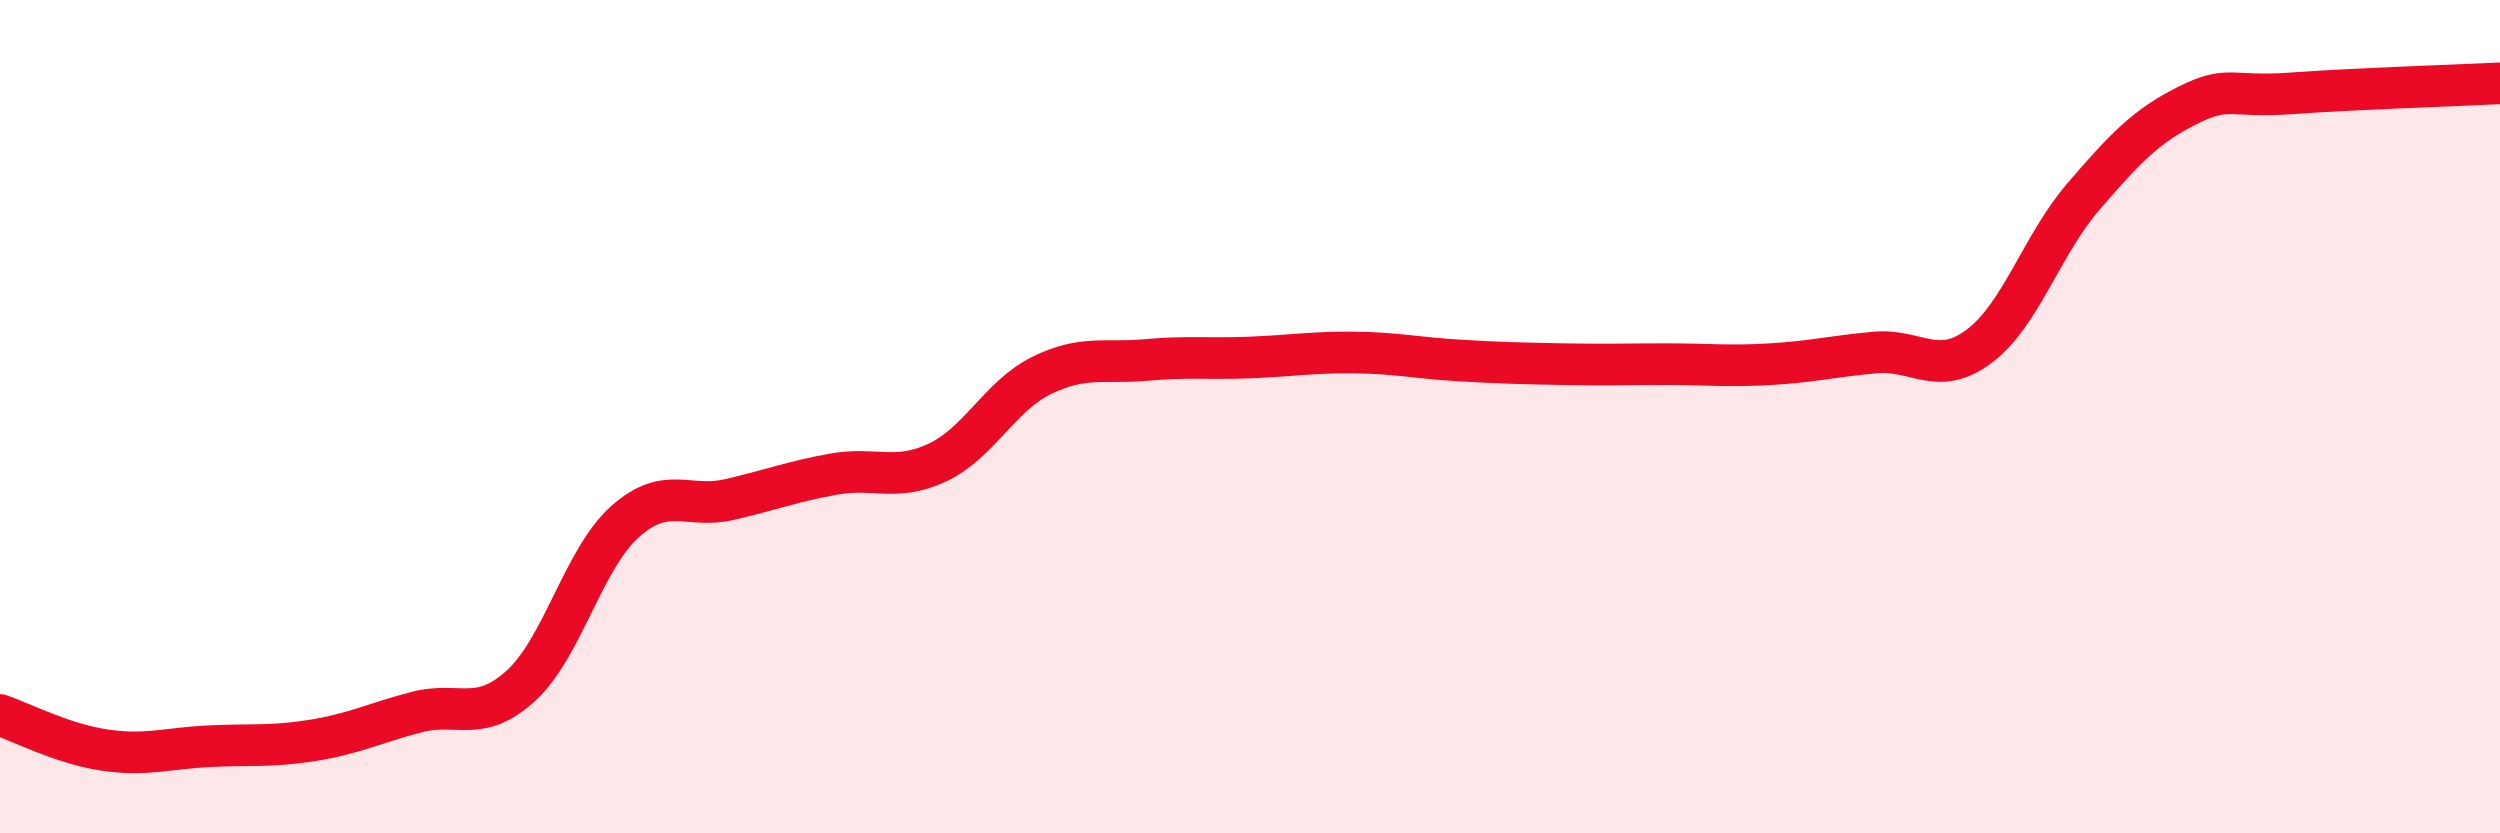
    <svg width="60" height="20" viewBox="0 0 60 20" xmlns="http://www.w3.org/2000/svg">
      <path
        d="M 0,17.16 C 0.5,17.33 1.5,17.85 2.5,18 C 3.5,18.15 4,17.96 5,17.91 C 6,17.86 6.5,17.93 7.5,17.77 C 8.5,17.61 9,17.35 10,17.09 C 11,16.83 11.5,17.37 12.5,16.46 C 13.5,15.55 14,13.41 15,12.52 C 16,11.63 16.5,12.22 17.5,11.99 C 18.5,11.76 19,11.56 20,11.38 C 21,11.2 21.5,11.57 22.5,11.1 C 23.5,10.63 24,9.5 25,9.01 C 26,8.52 26.5,8.73 27.5,8.64 C 28.5,8.55 29,8.62 30,8.58 C 31,8.54 31.5,8.45 32.5,8.46 C 33.5,8.47 34,8.59 35,8.65 C 36,8.71 36.5,8.72 37.5,8.74 C 38.5,8.76 39,8.74 40,8.74 C 41,8.74 41.5,8.8 42.5,8.74 C 43.5,8.68 44,8.55 45,8.46 C 46,8.37 46.5,9.06 47.5,8.31 C 48.5,7.56 49,5.88 50,4.72 C 51,3.56 51.5,3.03 52.5,2.53 C 53.5,2.03 53.5,2.35 55,2.24 C 56.5,2.13 59,2.05 60,2L60 20L0 20Z"
        fill="#EB0A25"
        opacity="0.1"
        stroke-linecap="round"
        stroke-linejoin="round"
      />
      <path
        d="M 0,17.16 C 0.5,17.33 1.5,17.85 2.5,18 C 3.5,18.15 4,17.96 5,17.91 C 6,17.86 6.5,17.93 7.5,17.77 C 8.5,17.61 9,17.35 10,17.09 C 11,16.83 11.5,17.37 12.5,16.46 C 13.5,15.55 14,13.41 15,12.52 C 16,11.63 16.5,12.22 17.5,11.99 C 18.5,11.76 19,11.56 20,11.38 C 21,11.2 21.5,11.57 22.5,11.1 C 23.5,10.63 24,9.5 25,9.01 C 26,8.52 26.5,8.73 27.5,8.64 C 28.5,8.55 29,8.62 30,8.58 C 31,8.54 31.5,8.45 32.5,8.46 C 33.5,8.47 34,8.59 35,8.65 C 36,8.71 36.5,8.72 37.5,8.74 C 38.5,8.76 39,8.74 40,8.74 C 41,8.74 41.5,8.8 42.5,8.74 C 43.5,8.68 44,8.55 45,8.46 C 46,8.37 46.5,9.06 47.5,8.31 C 48.5,7.56 49,5.88 50,4.72 C 51,3.56 51.5,3.03 52.5,2.53 C 53.5,2.03 53.5,2.35 55,2.24 C 56.5,2.13 59,2.05 60,2"
        stroke="#EB0A25"
        stroke-width="1"
        fill="none"
        stroke-linecap="round"
        stroke-linejoin="round"
      />
    </svg>
  